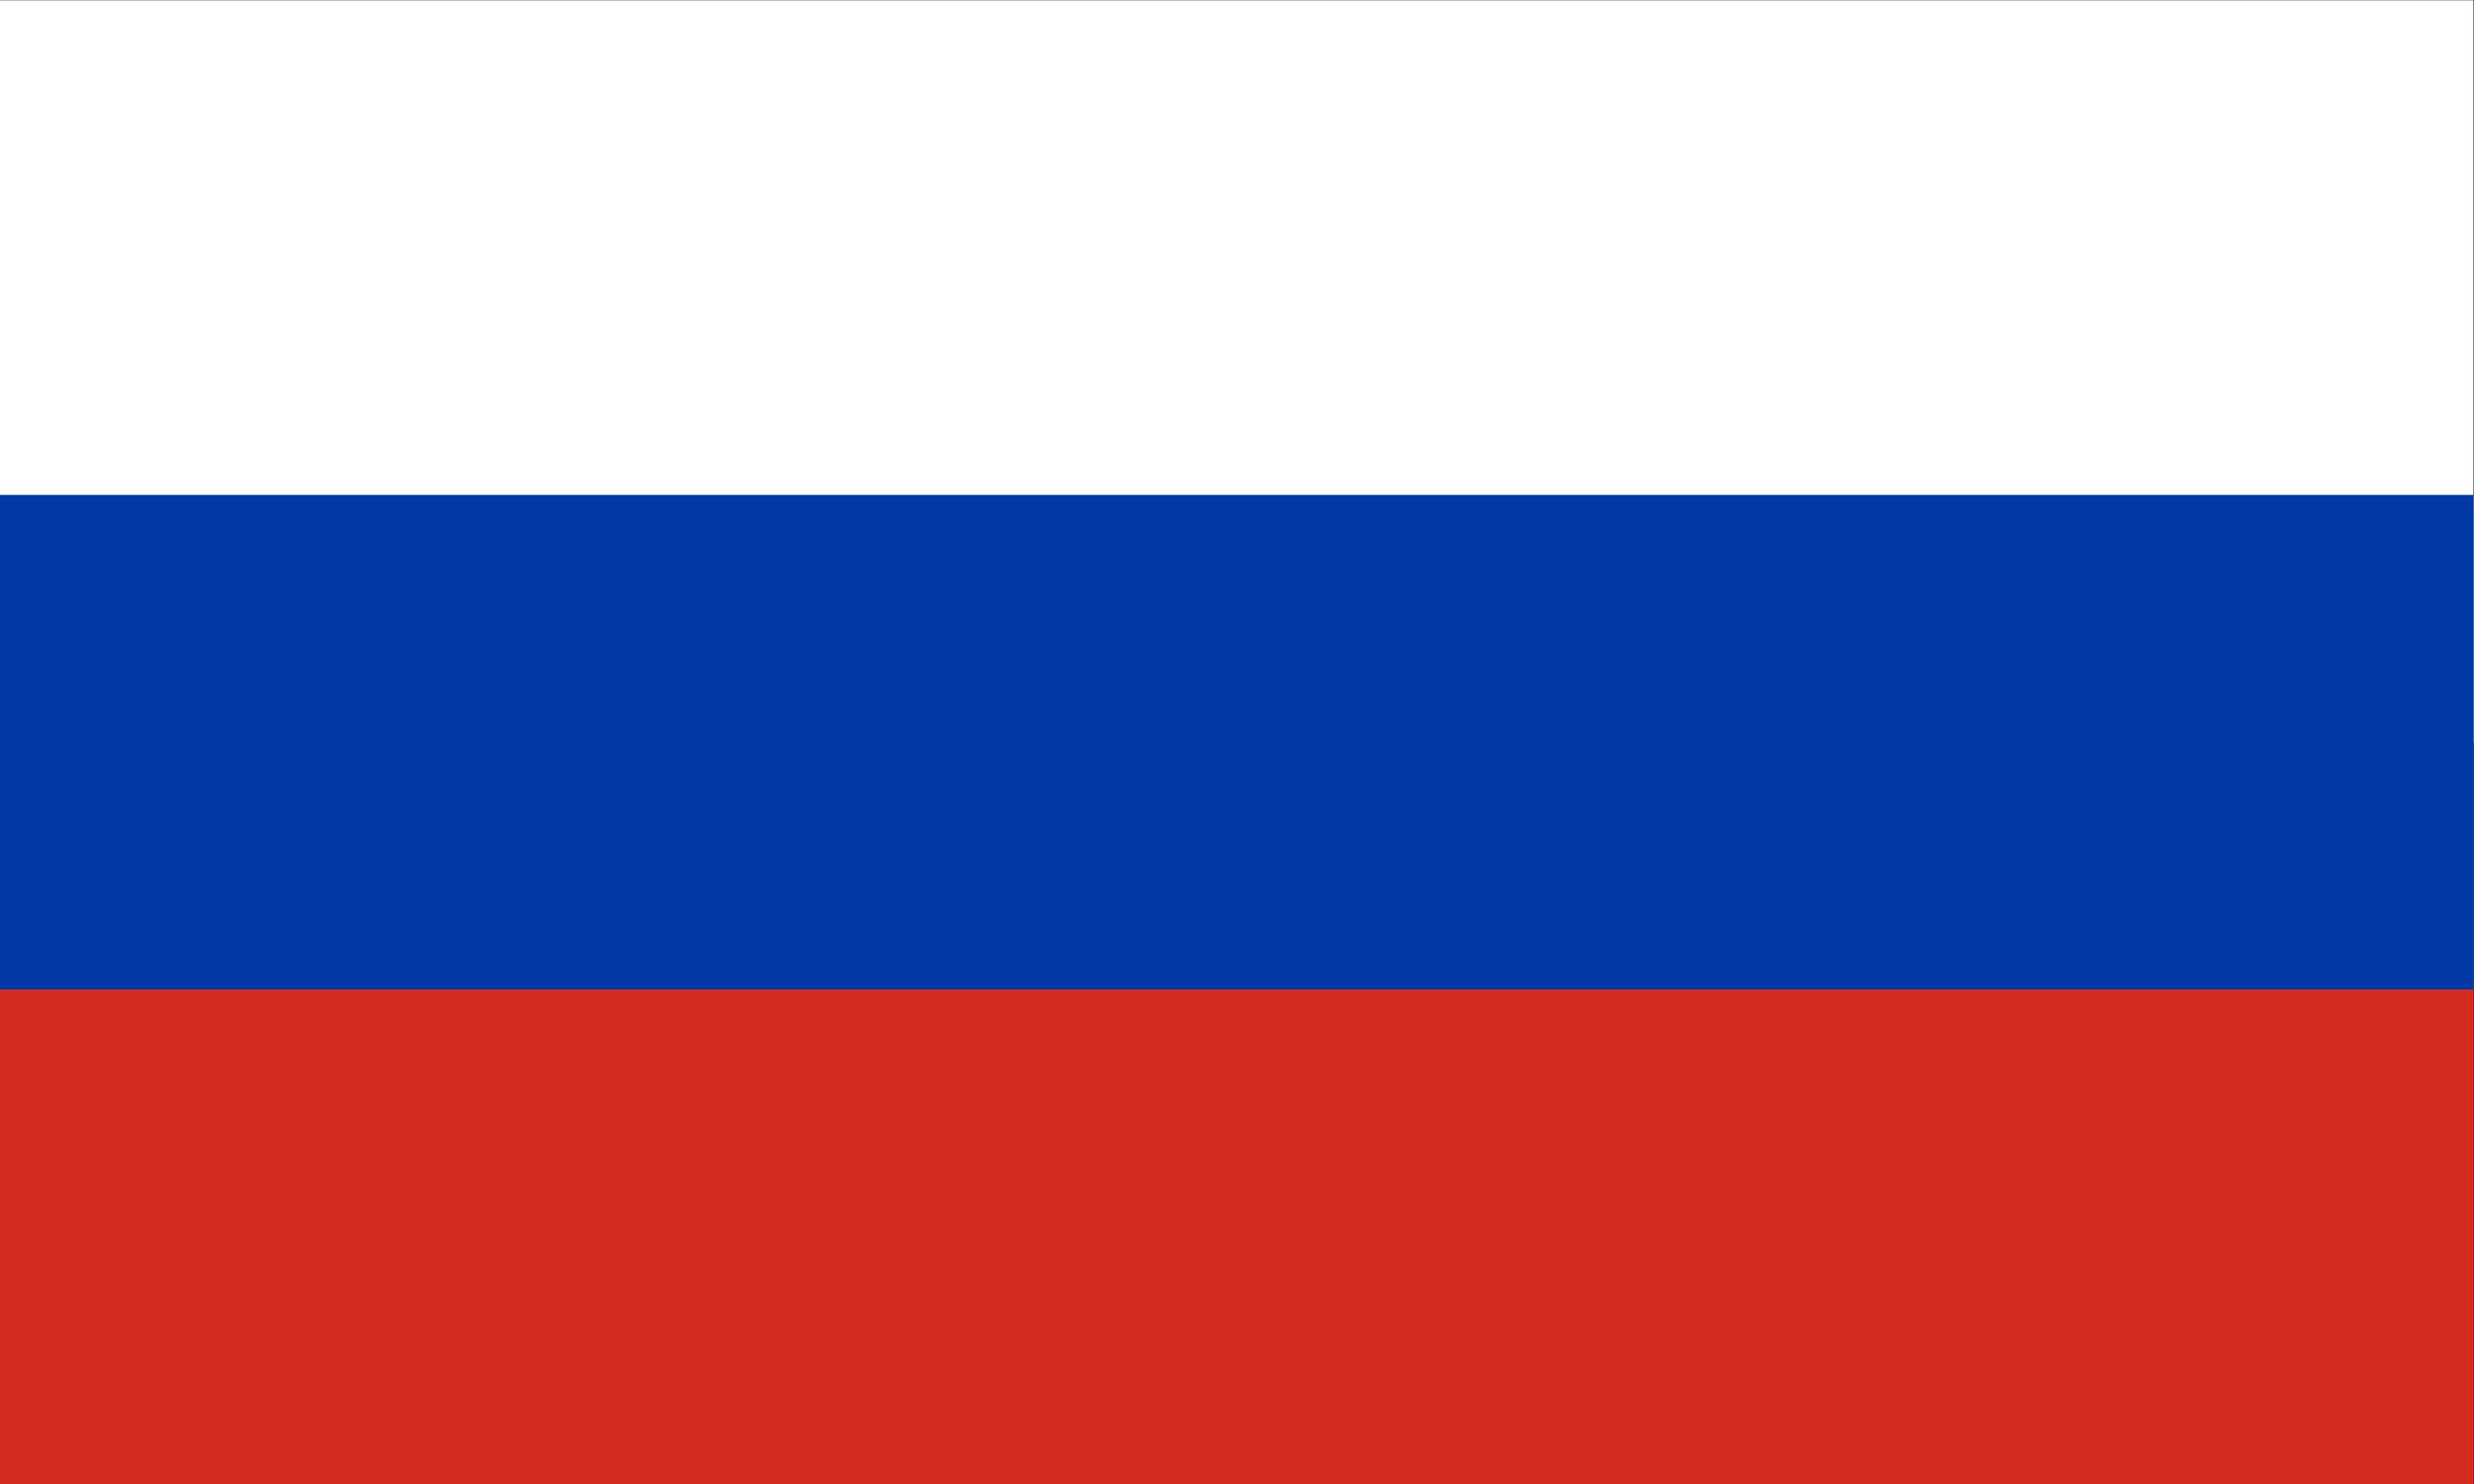 <svg height="32" viewBox="0 0 53.333 32" width="53.333" xmlns="http://www.w3.org/2000/svg"><rect x="0" y="0" width="53.333" height="32" fill="#333333" stroke="none"/><g transform="matrix(1.333 0 0 -1.333 0 32)"><path d="m0 12h40v12.001h-40z" fill="#fff"/><path d="m0 0h40v12h-40z" fill="#d52b1e"/><path d="m0 8h40v8h-40z" fill="#0039a6"/></g></svg>